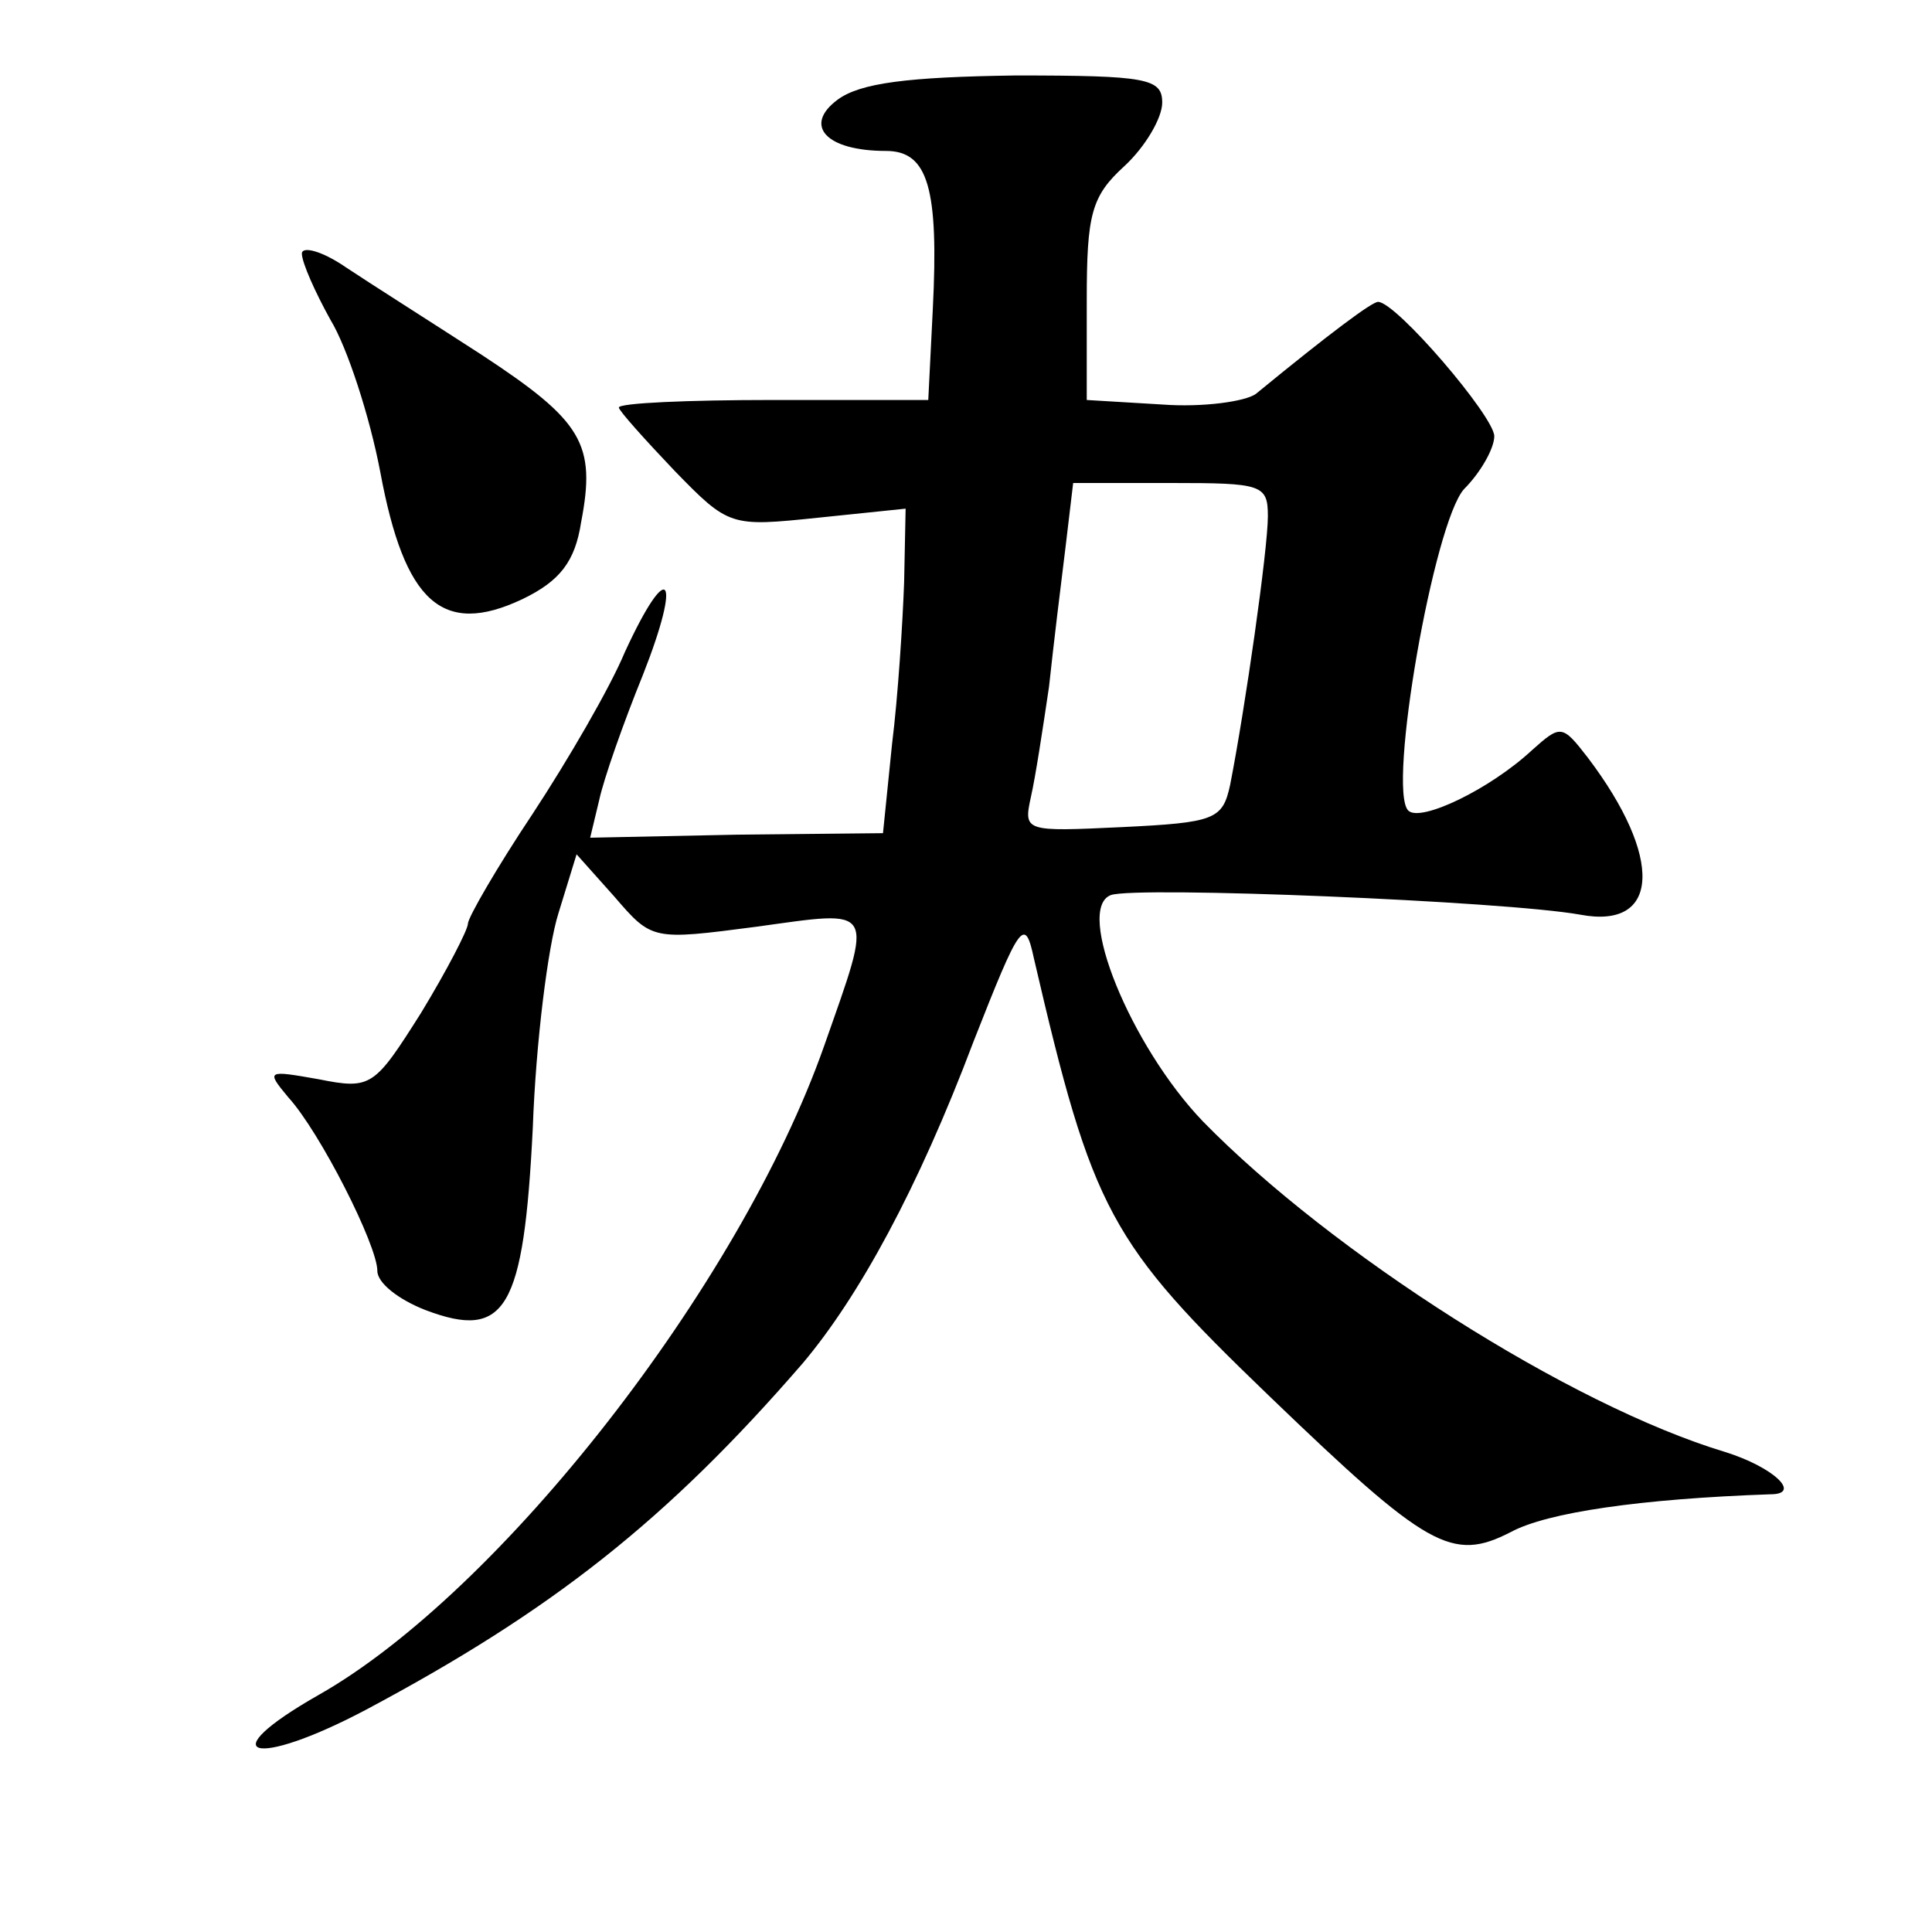 <?xml version="1.0" standalone="no"?>
<!DOCTYPE svg PUBLIC "-//W3C//DTD SVG 20010904//EN"
 "http://www.w3.org/TR/2001/REC-SVG-20010904/DTD/svg10.dtd">
<svg version="1.0" xmlns="http://www.w3.org/2000/svg"
 width="128pt" height="128pt" viewBox="0 0 128 128"
 preserveAspectRatio="xMidYMid meet">
<g transform="translate(0,128) scale(0.1,-0.1)"
fill="#0" stroke="none">
<path d="M555 1214 c-23 -17 -8 -34 32 -34 28 0 35 -25 31 -105 l-3 -60 -103 0
c-56 0 -102 -2 -102 -5 0 -2 17 -21 37 -42 36 -37 37 -37 95 -31 l58 6 -1 -49 c-1
-27 -4 -75 -8 -107 l-6 -59 -97 -1 -97 -2 6 25 c3 14 16 51 29 83 26 66 17 78 -12
15 -10 -24 -38 -72 -61 -107 -24 -36 -43 -69 -43 -73 0 -4 -14 -31 -31 -59 -31
-49 -33 -51 -68 -44 -34 6 -35 6 -20 -12 21 -23 59 -98 59 -115 0 -8 14 -19 32
-26 53 -20 65 0 71 121 2 56 10 120 17 142 l12 39 25 -28 c25 -29 25 -29 94 -20
80 11 78 15 45 -79 -56 -159 -215 -362 -335 -430 -72 -41 -43 -49 31 -10 124 66
200 126 290 230 37 44 76 115 113 213 31 79 34 83 40 55 39 -168 50 -188 156 -290
105 -101 121 -110 160 -90 24 13 86 22 172 25 21 0 2 18 -30 28 -103 31 -261 132
-346 219 -48 50 -85 141 -61 150 17 6 261 -4 311 -13 53 -10 55 38 5 104 -17 22
-18 22 -37 5 -28 -26 -74 -48 -82 -40 -14 14 17 191 37 213 11 11 20 27 20 35 0
13 -65 89 -77 89 -4 0 -31 -20 -81 -61 -7 -5 -35 -9 -62 -7 l-50 3 0 66 c0 57 3
69 25 89 14 13 25 32 25 42 0 16 -10 18 -97 18 -72 -1 -103 -5 -118 -16z m285 -276
c0 -22 -15 -127 -25 -178 -5 -23 -10 -25 -72 -28 -64 -3 -65 -3 -60 20 3 13 8 46
12 73 3 28 8 69 11 93 l5 42 65 0 c60 0 64 -1 64 -22z M200 1112 c0 -6 9 -26 19
-44 11 -18 26 -64 33 -101 16 -86 41 -109 94 -84 25 12 35 25 39 51 10 52 1 67
-66 111 -34 22 -75 48 -90 58 -16 11 -29 14 -29 9z"/>
</g>
</svg>
